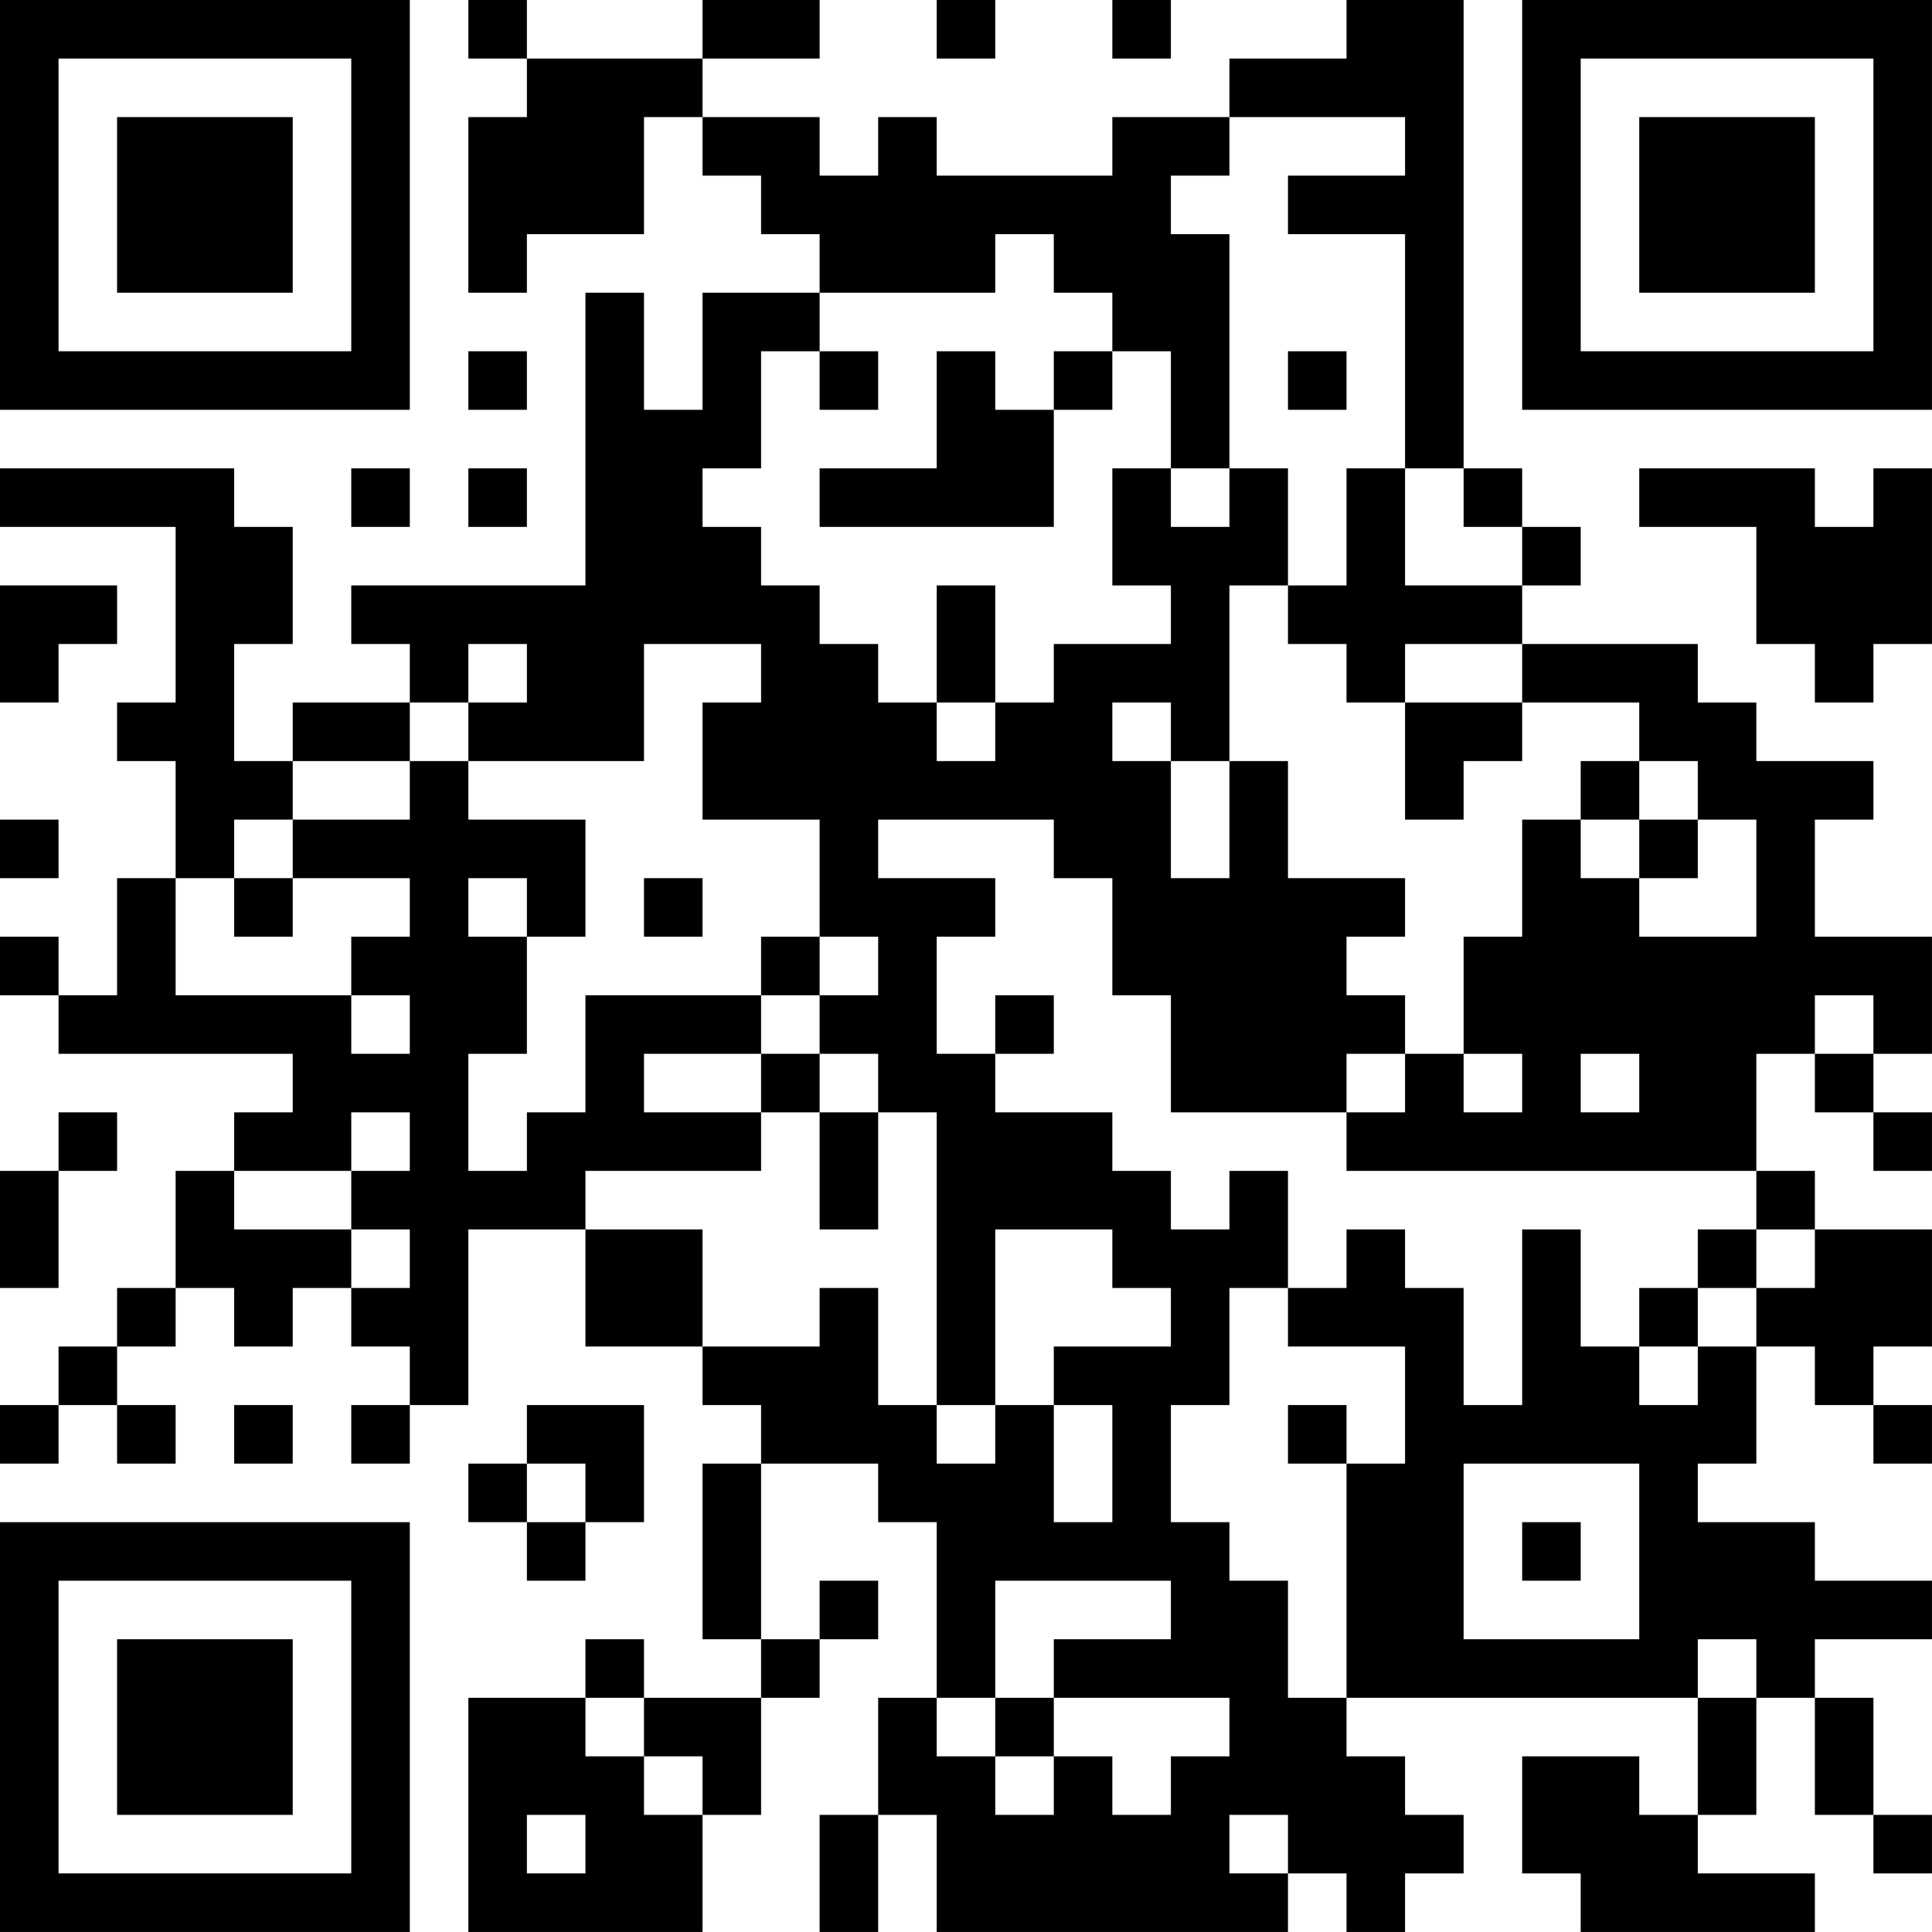 <?xml version="1.0" encoding="UTF-8"?>
<svg xmlns="http://www.w3.org/2000/svg" version="1.1" width="400" height="400" viewBox="0 0 400 400"><rect x="0" y="0" width="400" height="400" fill="#ffffff"/><g transform="scale(12.121)"><g transform="translate(0,0)"><path fill-rule="evenodd" d="M8 0L8 1L9 1L9 2L8 2L8 5L9 5L9 4L11 4L11 2L12 2L12 3L13 3L13 4L14 4L14 5L12 5L12 7L11 7L11 5L10 5L10 10L6 10L6 11L7 11L7 12L5 12L5 13L4 13L4 11L5 11L5 9L4 9L4 8L0 8L0 9L3 9L3 12L2 12L2 13L3 13L3 15L2 15L2 17L1 17L1 16L0 16L0 17L1 17L1 18L5 18L5 19L4 19L4 20L3 20L3 22L2 22L2 23L1 23L1 24L0 24L0 25L1 25L1 24L2 24L2 25L3 25L3 24L2 24L2 23L3 23L3 22L4 22L4 23L5 23L5 22L6 22L6 23L7 23L7 24L6 24L6 25L7 25L7 24L8 24L8 21L10 21L10 23L12 23L12 24L13 24L13 25L12 25L12 28L13 28L13 29L11 29L11 28L10 28L10 29L8 29L8 33L12 33L12 31L13 31L13 29L14 29L14 28L15 28L15 27L14 27L14 28L13 28L13 25L15 25L15 26L16 26L16 29L15 29L15 31L14 31L14 33L15 33L15 31L16 31L16 33L22 33L22 32L23 32L23 33L24 33L24 32L25 32L25 31L24 31L24 30L23 30L23 29L29 29L29 31L28 31L28 30L26 30L26 32L27 32L27 33L31 33L31 32L29 32L29 31L30 31L30 29L31 29L31 31L32 31L32 32L33 32L33 31L32 31L32 29L31 29L31 28L33 28L33 27L31 27L31 26L29 26L29 25L30 25L30 23L31 23L31 24L32 24L32 25L33 25L33 24L32 24L32 23L33 23L33 21L31 21L31 20L30 20L30 18L31 18L31 19L32 19L32 20L33 20L33 19L32 19L32 18L33 18L33 16L31 16L31 14L32 14L32 13L30 13L30 12L29 12L29 11L26 11L26 10L27 10L27 9L26 9L26 8L25 8L25 0L23 0L23 1L21 1L21 2L19 2L19 3L16 3L16 2L15 2L15 3L14 3L14 2L12 2L12 1L14 1L14 0L12 0L12 1L9 1L9 0ZM16 0L16 1L17 1L17 0ZM19 0L19 1L20 1L20 0ZM21 2L21 3L20 3L20 4L21 4L21 8L20 8L20 6L19 6L19 5L18 5L18 4L17 4L17 5L14 5L14 6L13 6L13 8L12 8L12 9L13 9L13 10L14 10L14 11L15 11L15 12L16 12L16 13L17 13L17 12L18 12L18 11L20 11L20 10L19 10L19 8L20 8L20 9L21 9L21 8L22 8L22 10L21 10L21 13L20 13L20 12L19 12L19 13L20 13L20 15L21 15L21 13L22 13L22 15L24 15L24 16L23 16L23 17L24 17L24 18L23 18L23 19L20 19L20 17L19 17L19 15L18 15L18 14L15 14L15 15L17 15L17 16L16 16L16 18L17 18L17 19L19 19L19 20L20 20L20 21L21 21L21 20L22 20L22 22L21 22L21 24L20 24L20 26L21 26L21 27L22 27L22 29L23 29L23 25L24 25L24 23L22 23L22 22L23 22L23 21L24 21L24 22L25 22L25 24L26 24L26 21L27 21L27 23L28 23L28 24L29 24L29 23L30 23L30 22L31 22L31 21L30 21L30 20L23 20L23 19L24 19L24 18L25 18L25 19L26 19L26 18L25 18L25 16L26 16L26 14L27 14L27 15L28 15L28 16L30 16L30 14L29 14L29 13L28 13L28 12L26 12L26 11L24 11L24 12L23 12L23 11L22 11L22 10L23 10L23 8L24 8L24 10L26 10L26 9L25 9L25 8L24 8L24 4L22 4L22 3L24 3L24 2ZM8 6L8 7L9 7L9 6ZM14 6L14 7L15 7L15 6ZM16 6L16 8L14 8L14 9L18 9L18 7L19 7L19 6L18 6L18 7L17 7L17 6ZM22 6L22 7L23 7L23 6ZM6 8L6 9L7 9L7 8ZM8 8L8 9L9 9L9 8ZM28 8L28 9L30 9L30 11L31 11L31 12L32 12L32 11L33 11L33 8L32 8L32 9L31 9L31 8ZM0 10L0 12L1 12L1 11L2 11L2 10ZM16 10L16 12L17 12L17 10ZM8 11L8 12L7 12L7 13L5 13L5 14L4 14L4 15L3 15L3 17L6 17L6 18L7 18L7 17L6 17L6 16L7 16L7 15L5 15L5 14L7 14L7 13L8 13L8 14L10 14L10 16L9 16L9 15L8 15L8 16L9 16L9 18L8 18L8 20L9 20L9 19L10 19L10 17L13 17L13 18L11 18L11 19L13 19L13 20L10 20L10 21L12 21L12 23L14 23L14 22L15 22L15 24L16 24L16 25L17 25L17 24L18 24L18 26L19 26L19 24L18 24L18 23L20 23L20 22L19 22L19 21L17 21L17 24L16 24L16 19L15 19L15 18L14 18L14 17L15 17L15 16L14 16L14 14L12 14L12 12L13 12L13 11L11 11L11 13L8 13L8 12L9 12L9 11ZM24 12L24 14L25 14L25 13L26 13L26 12ZM27 13L27 14L28 14L28 15L29 15L29 14L28 14L28 13ZM0 14L0 15L1 15L1 14ZM4 15L4 16L5 16L5 15ZM11 15L11 16L12 16L12 15ZM13 16L13 17L14 17L14 16ZM17 17L17 18L18 18L18 17ZM31 17L31 18L32 18L32 17ZM13 18L13 19L14 19L14 21L15 21L15 19L14 19L14 18ZM27 18L27 19L28 19L28 18ZM1 19L1 20L0 20L0 22L1 22L1 20L2 20L2 19ZM6 19L6 20L4 20L4 21L6 21L6 22L7 22L7 21L6 21L6 20L7 20L7 19ZM29 21L29 22L28 22L28 23L29 23L29 22L30 22L30 21ZM4 24L4 25L5 25L5 24ZM9 24L9 25L8 25L8 26L9 26L9 27L10 27L10 26L11 26L11 24ZM22 24L22 25L23 25L23 24ZM9 25L9 26L10 26L10 25ZM25 25L25 28L28 28L28 25ZM26 26L26 27L27 27L27 26ZM17 27L17 29L16 29L16 30L17 30L17 31L18 31L18 30L19 30L19 31L20 31L20 30L21 30L21 29L18 29L18 28L20 28L20 27ZM29 28L29 29L30 29L30 28ZM10 29L10 30L11 30L11 31L12 31L12 30L11 30L11 29ZM17 29L17 30L18 30L18 29ZM9 31L9 32L10 32L10 31ZM21 31L21 32L22 32L22 31ZM0 0L0 7L7 7L7 0ZM1 1L1 6L6 6L6 1ZM2 2L2 5L5 5L5 2ZM26 0L26 7L33 7L33 0ZM27 1L27 6L32 6L32 1ZM28 2L28 5L31 5L31 2ZM0 26L0 33L7 33L7 26ZM1 27L1 32L6 32L6 27ZM2 28L2 31L5 31L5 28Z" fill="#000000"/></g></g></svg>
